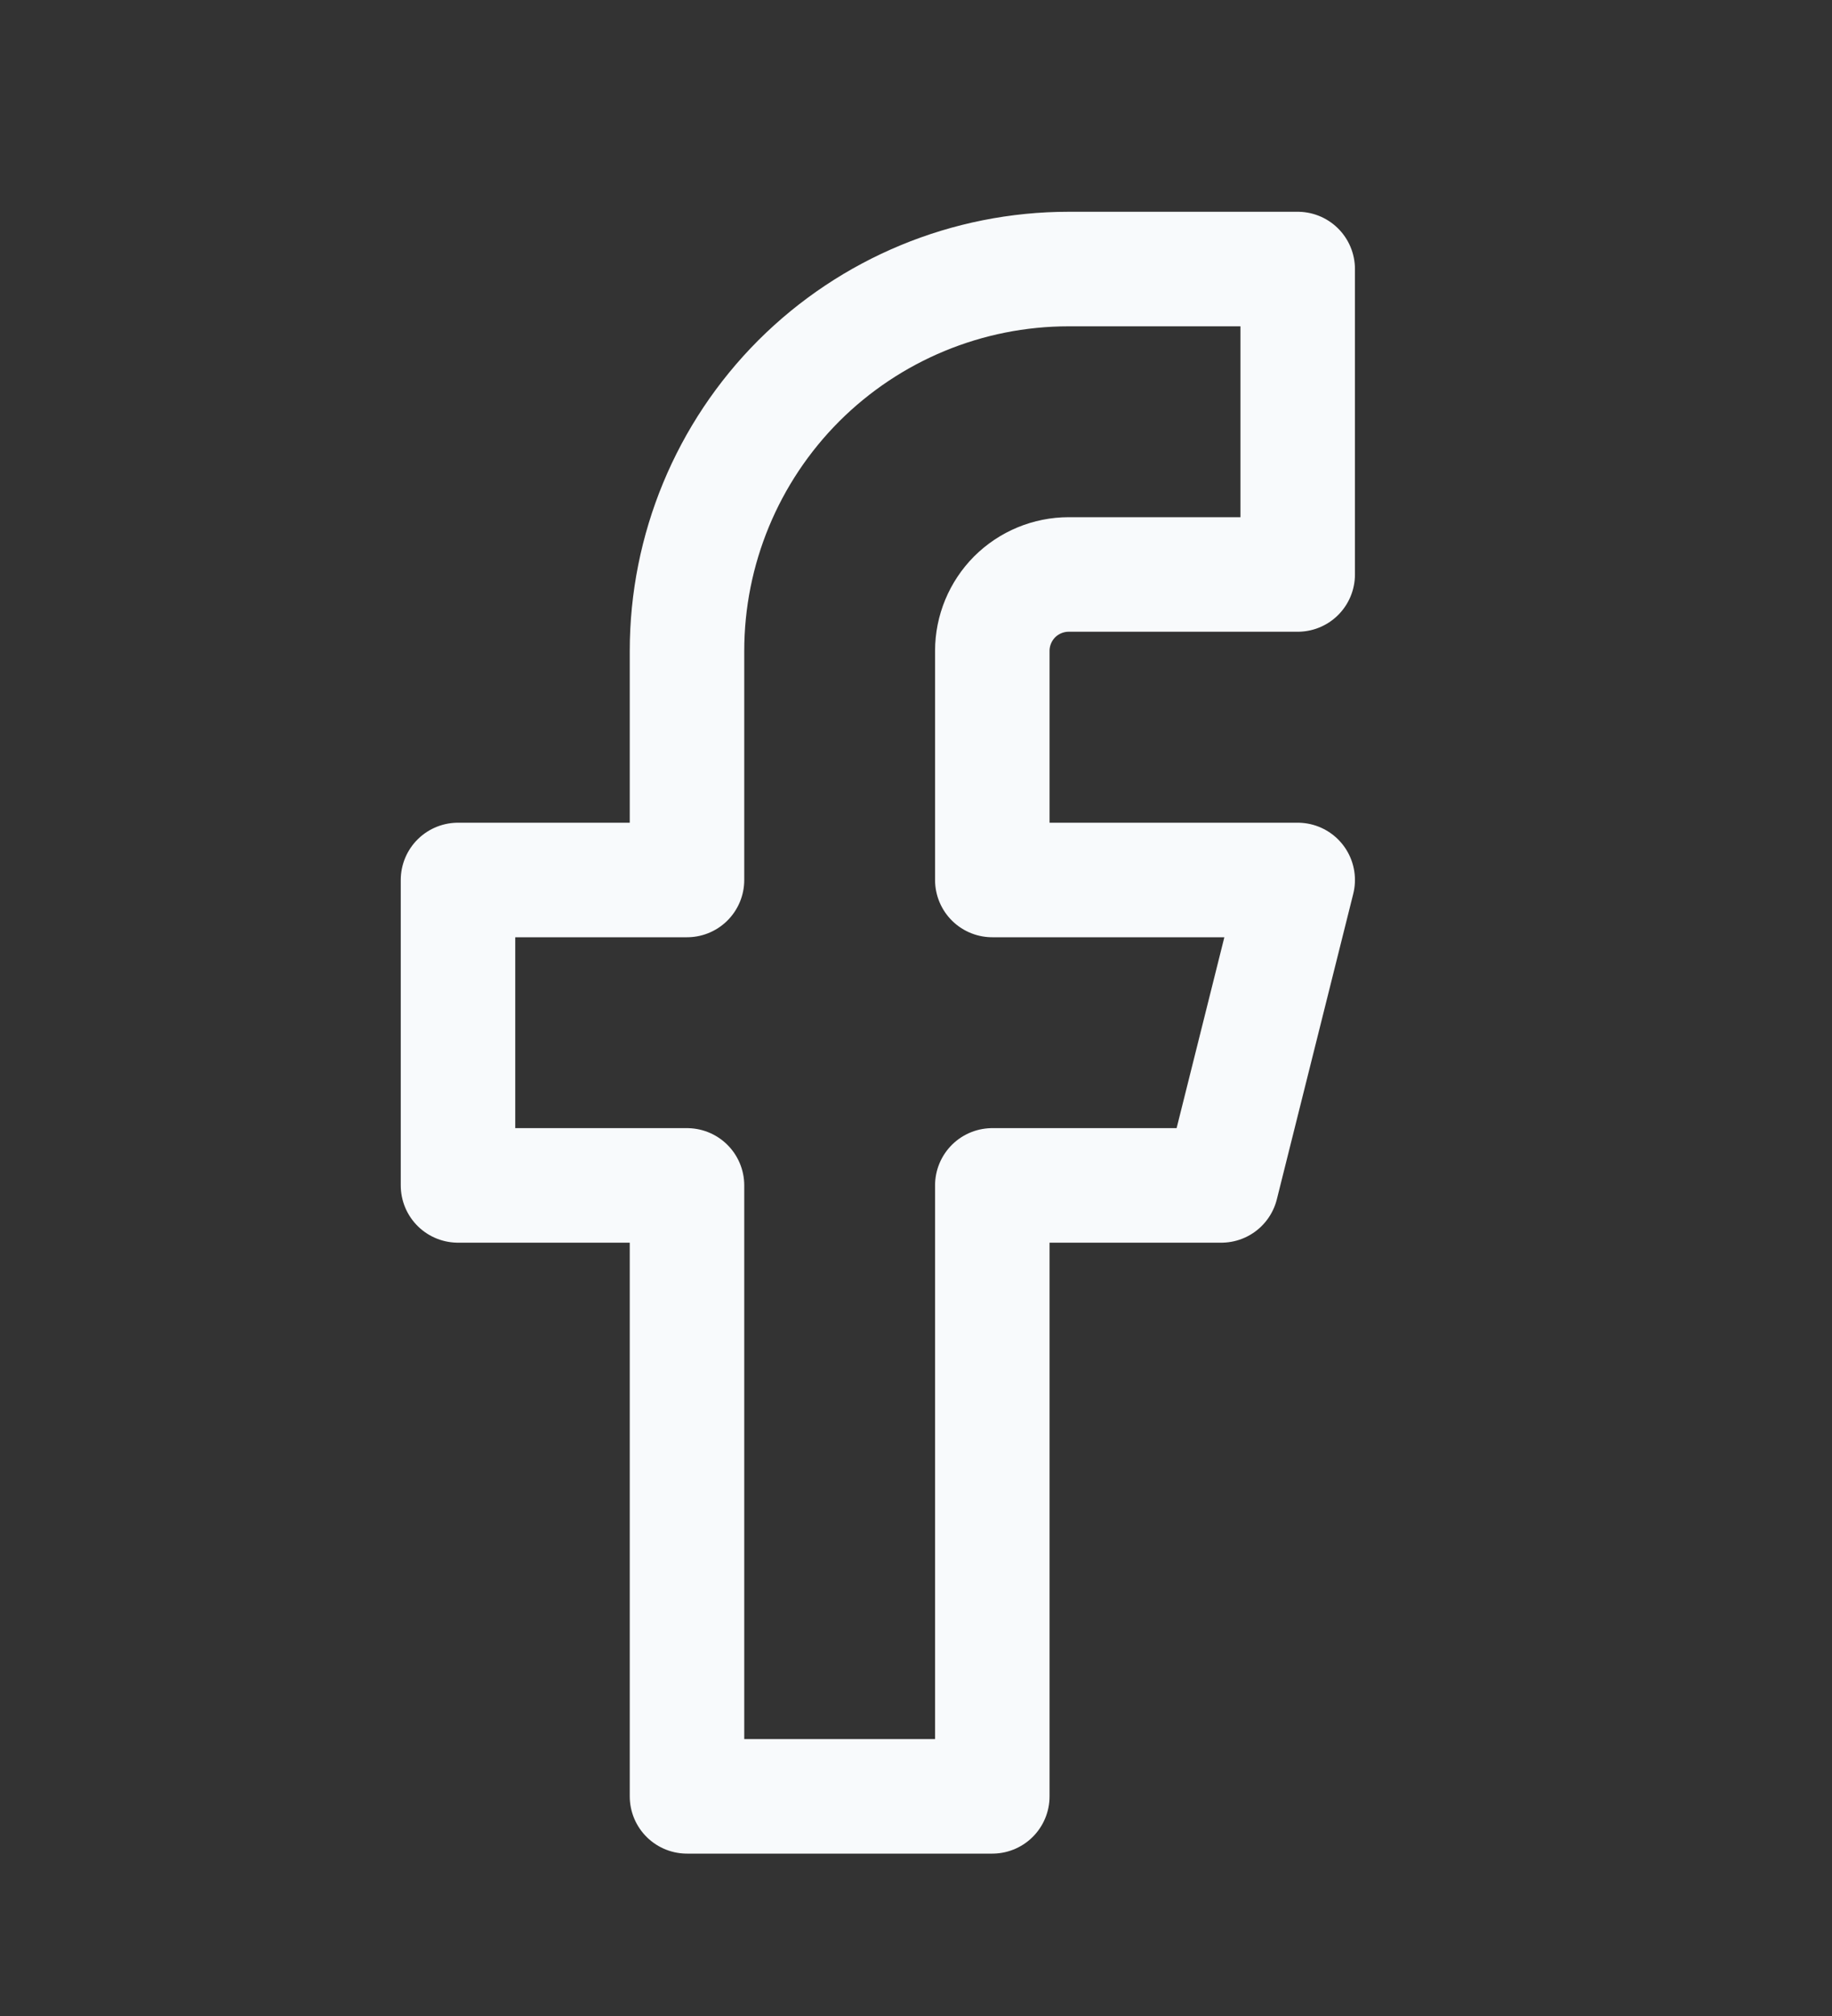 <svg width="20" height="22" viewBox="0 0 20 22" fill="none" xmlns="http://www.w3.org/2000/svg">
<rect x="0" y="0" width="20" height="22" fill="#333333" stroke="none"/>
<path d="M14.167 2.936H11.667C10.562 2.936 9.502 3.375 8.72 4.156C7.939 4.938 7.5 5.998 7.5 7.103V9.603H5V12.936H7.5V19.603H10.833V12.936H13.333L14.167 9.603H10.833V7.103C10.833 6.882 10.921 6.67 11.077 6.513C11.234 6.357 11.446 6.269 11.667 6.269H14.167V2.936Z" stroke="#F8FAFC" stroke-width="1.25" stroke-linecap="round" stroke-linejoin="round"/>
</svg>

